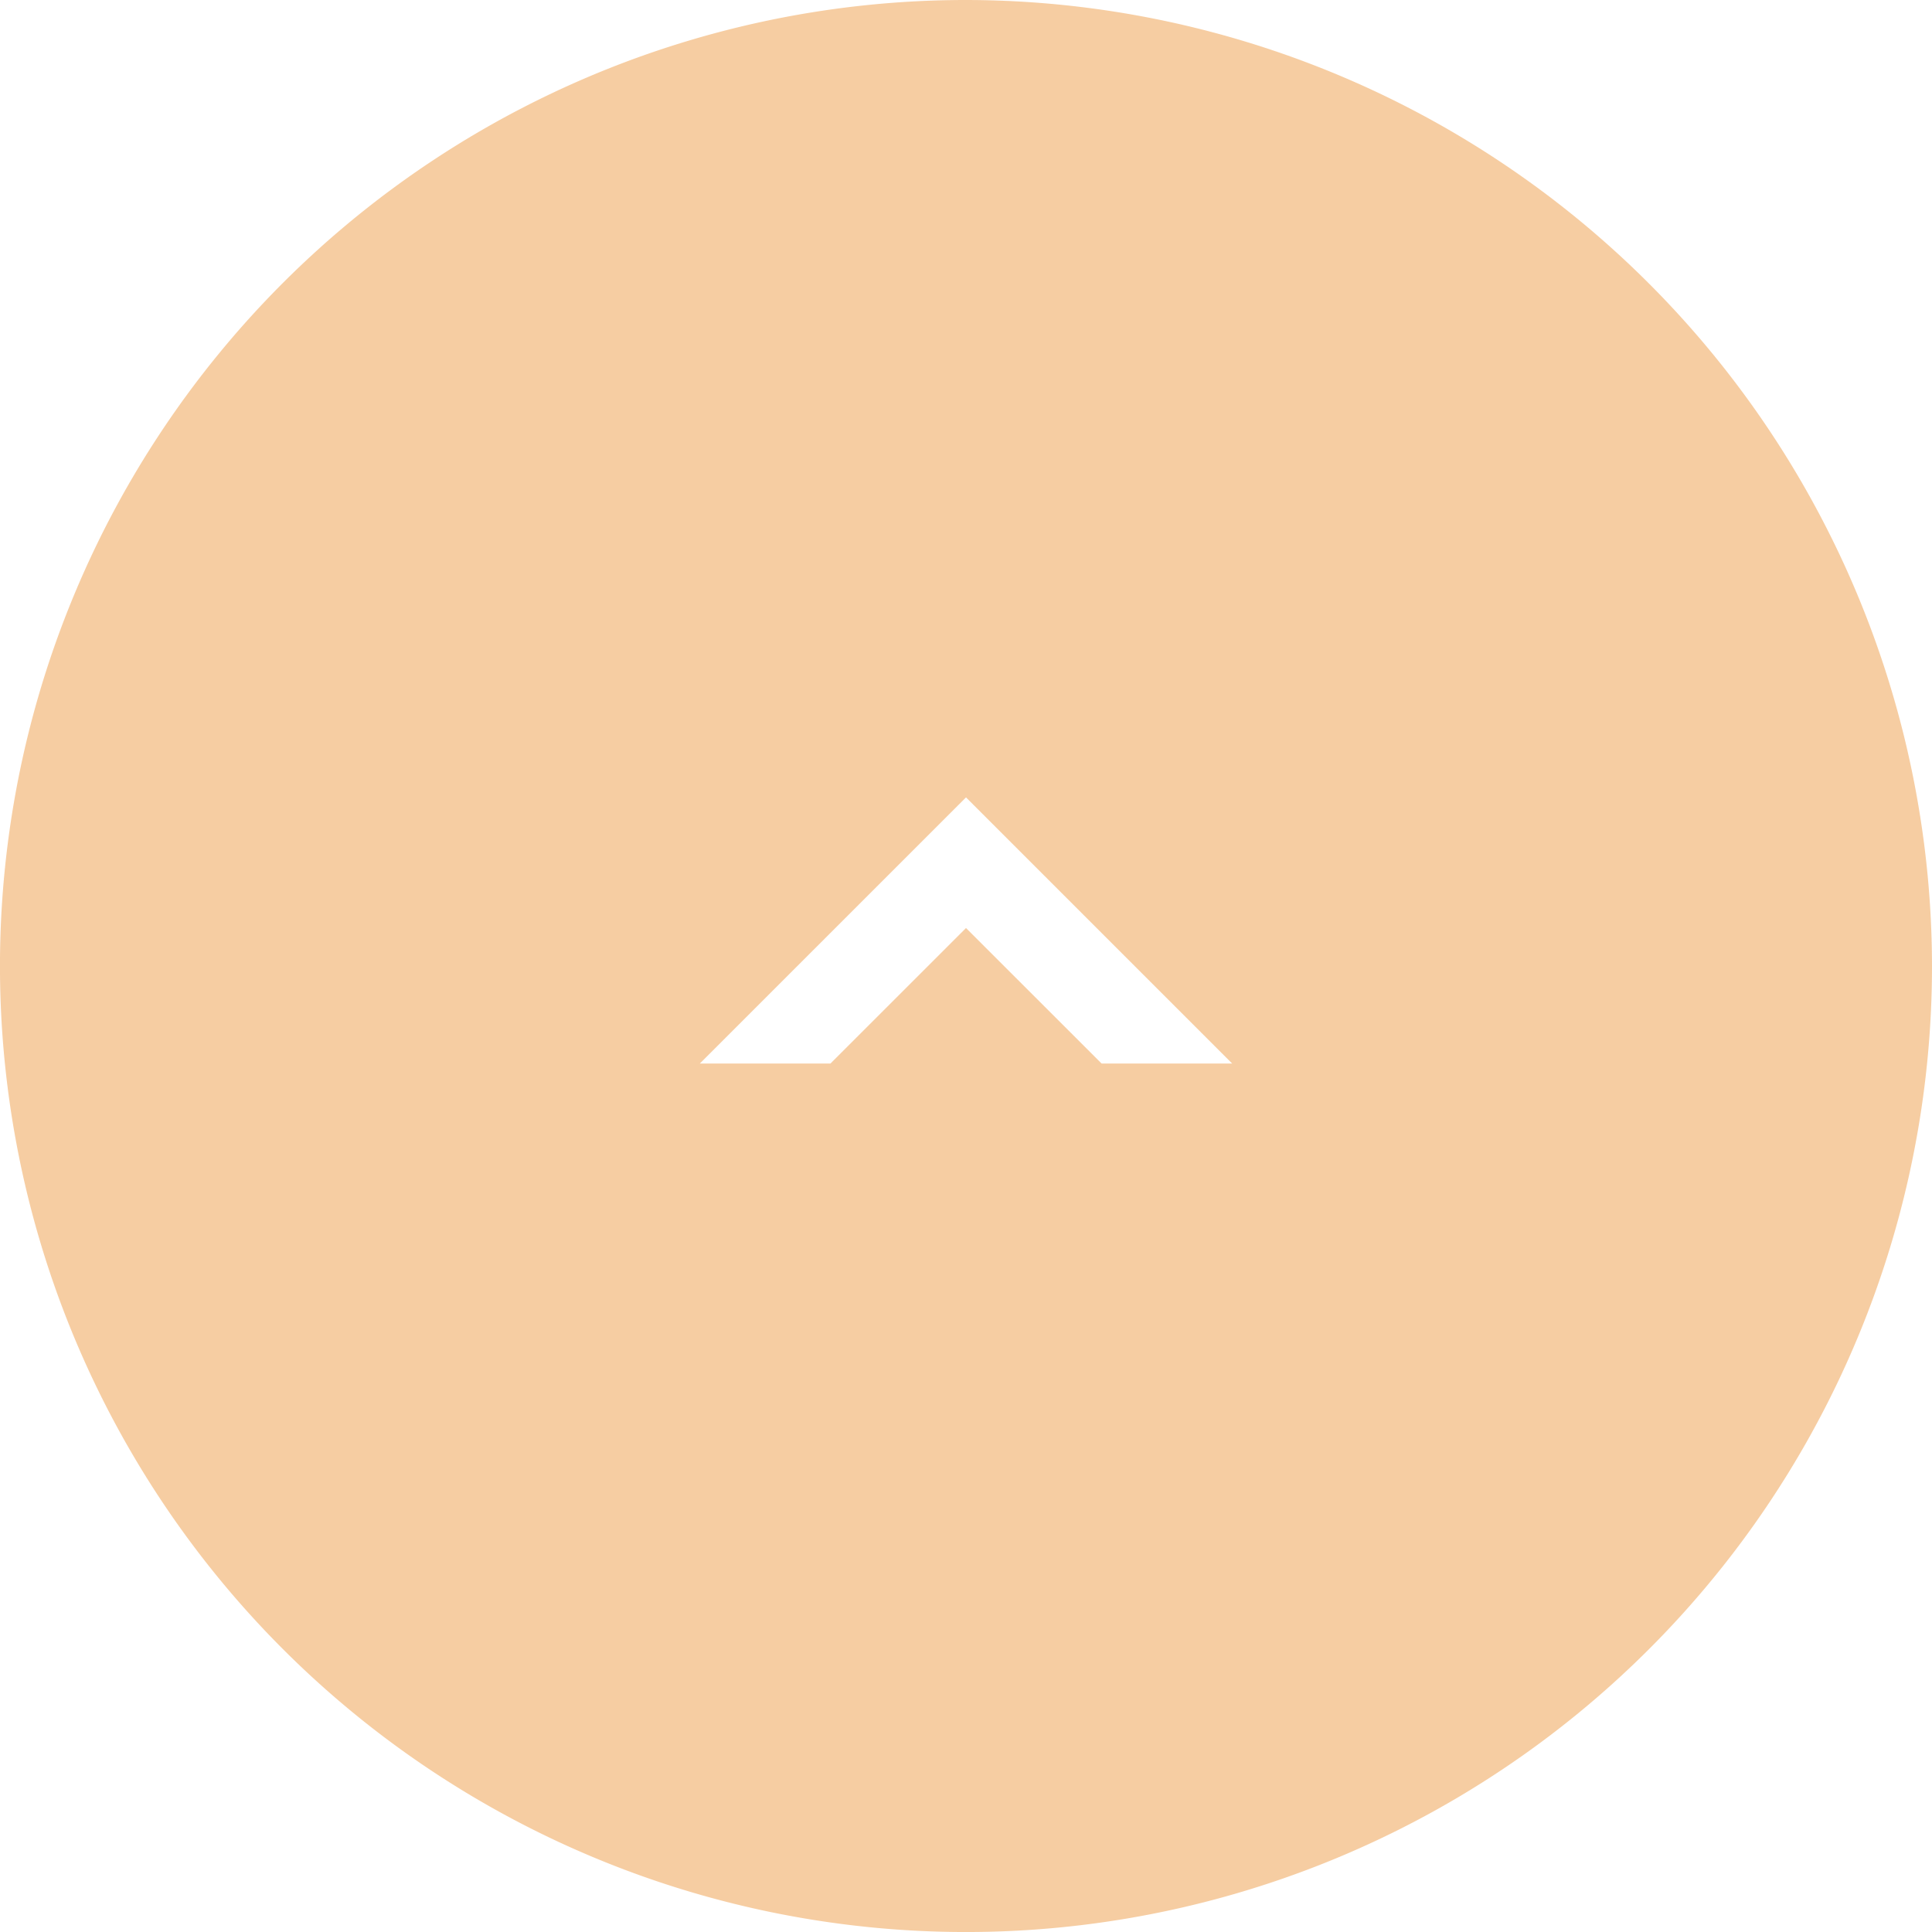 <svg xmlns="http://www.w3.org/2000/svg" width="73.281" height="73.281" viewBox="0 0 73.281 73.281">
  <path id="pagetop" d="M36.641,0A36.641,36.641,0,1,0,73.281,36.641,36.685,36.685,0,0,0,36.641,0Zm5.142,40.339L36.641,35.2,31.5,40.339H26.546L36.641,30.245,46.735,40.339Z" fill="#ea8e2e" opacity="0.444"/>
</svg>
